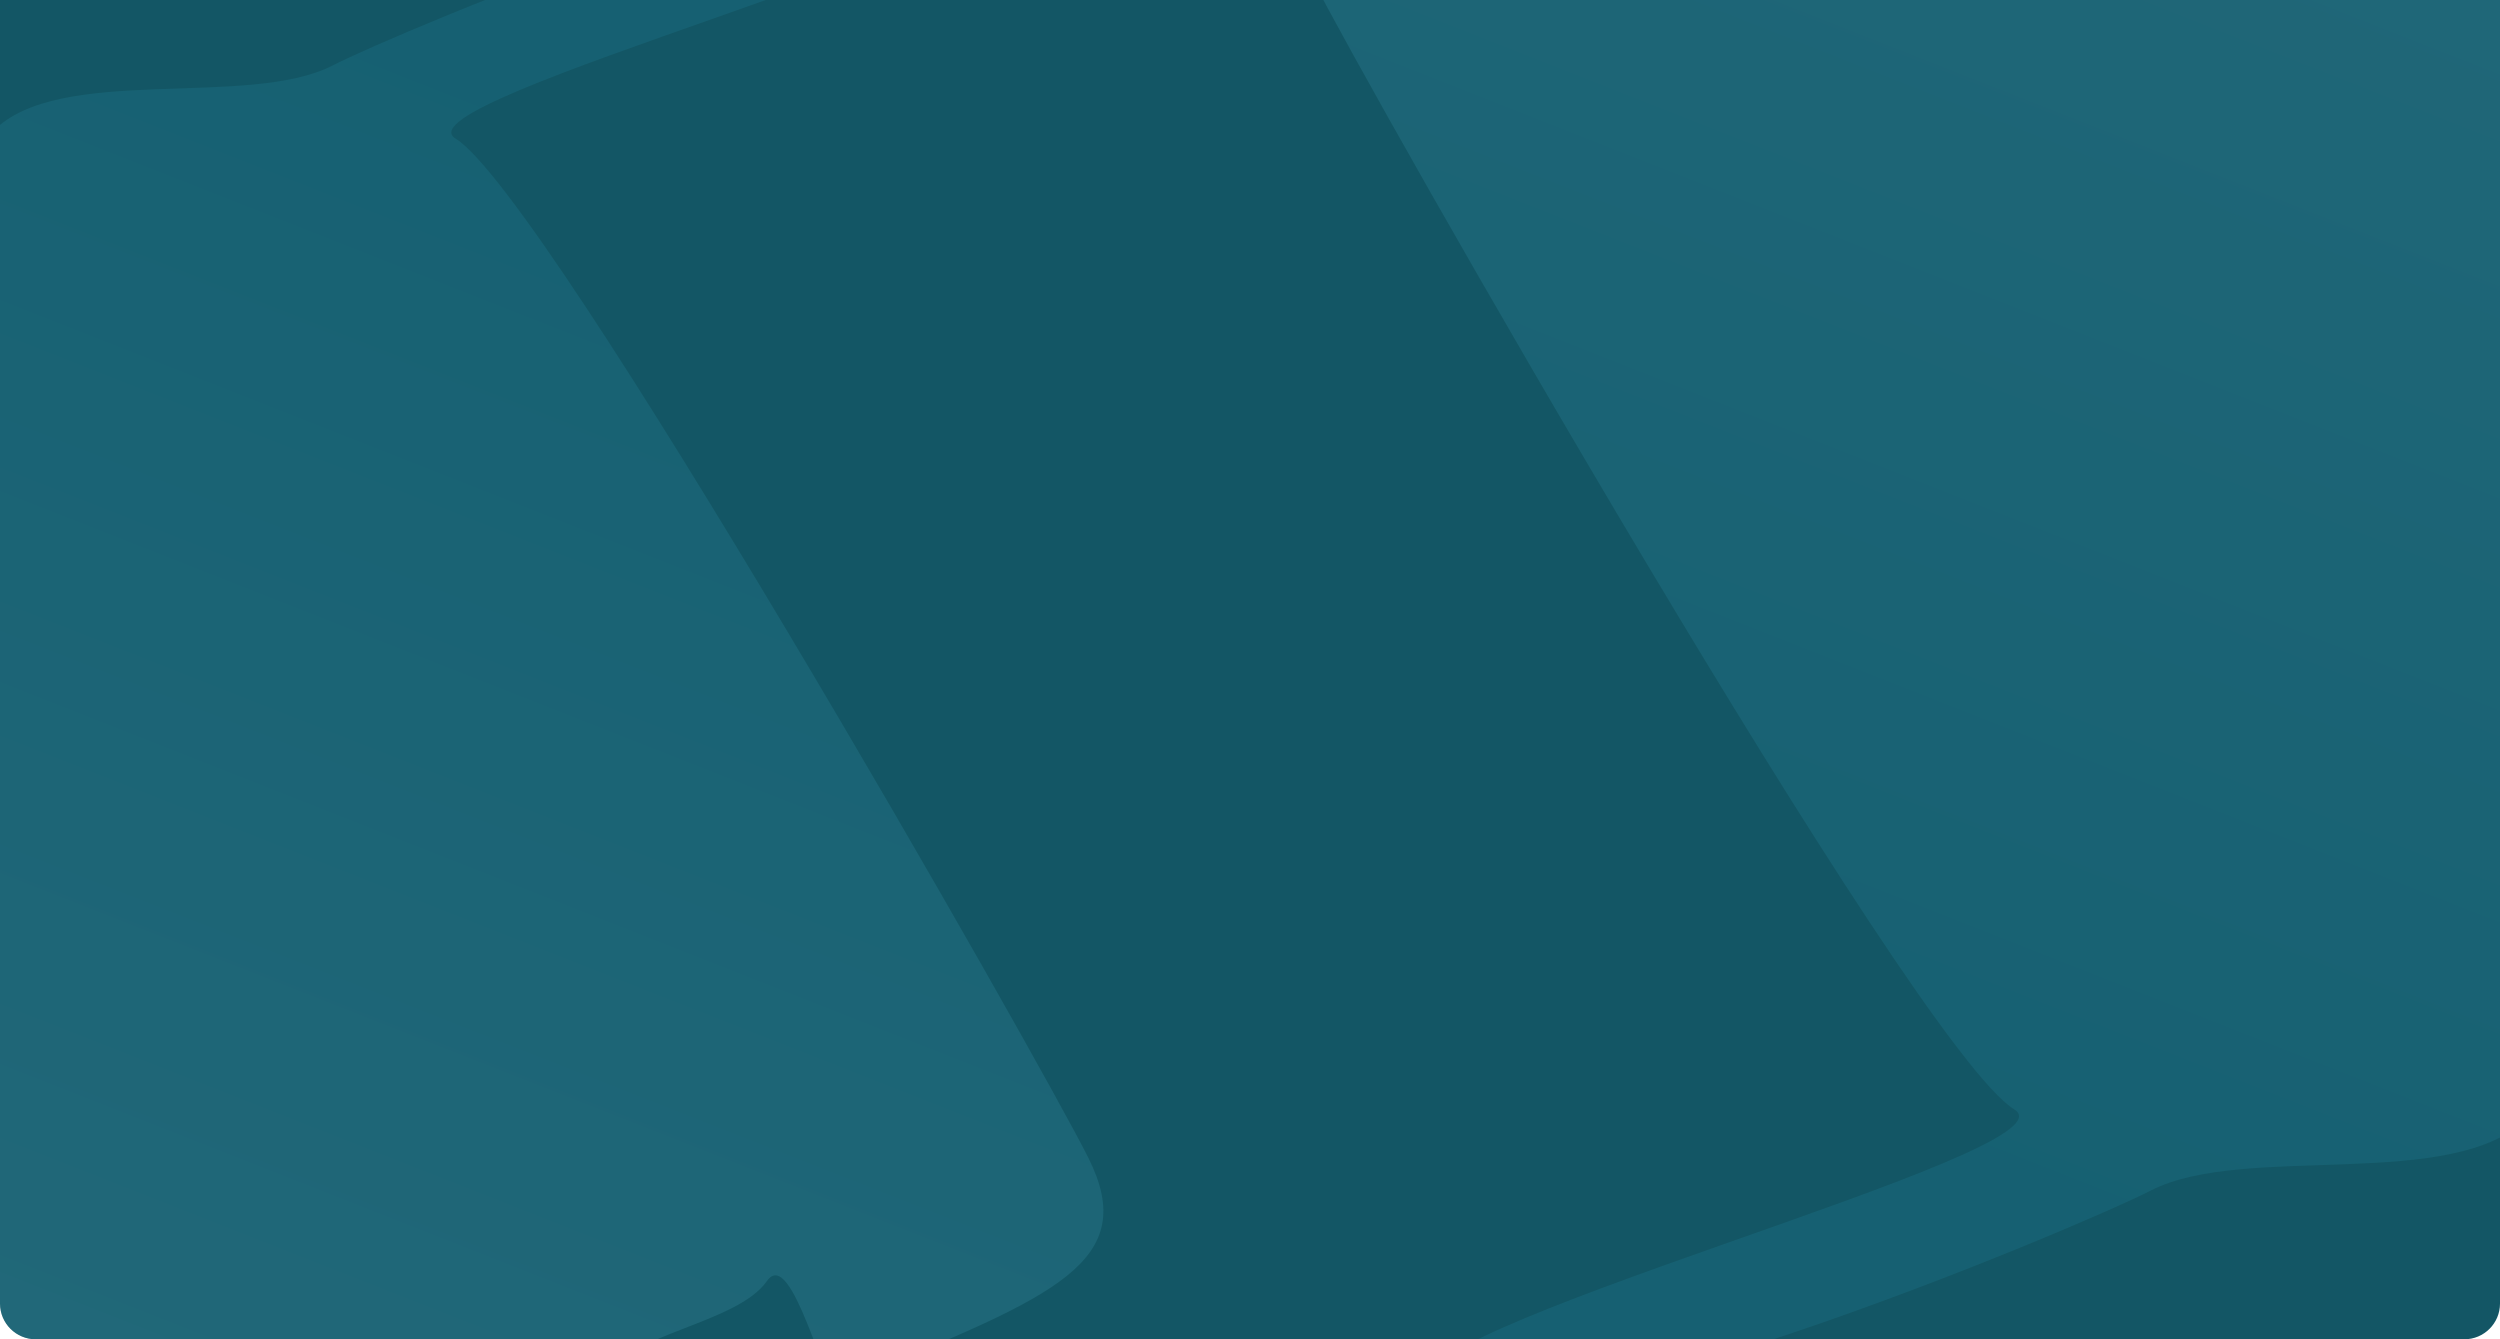 <svg width="560" height="300" viewBox="0 0 560 300" fill="none" xmlns="http://www.w3.org/2000/svg">
<g clip-path="url(#clip0_379_30432)">
<path d="M0 0H560V292C560 296.418 556.418 300 552 300H8C3.582 300 0 296.418 0 292V0Z" fill="#135665"/>
<g opacity="0.5" filter="url(#filter0_f_379_30432)">
<path fill-rule="evenodd" clip-rule="evenodd" d="M102.057 31.056C122.555 43.574 232.579 236.944 243.803 259.374C255.348 282.446 236.904 290.304 191.216 308.767C189.868 309.312 189.432 311.729 188.006 311.903C184.897 312.283 177.447 278.852 171.803 286.936C165.01 296.666 140.039 298.712 134.184 309.313C126.244 323.692 144.279 325.757 134.447 338.338C125.985 349.166 117.188 332.976 101.235 331.369C82.71 329.503 -45.419 402.276 -61.764 384.323C-80.749 363.469 -17.12 381.049 -24.523 356.319C-28.741 342.229 -93.51 257.807 -97.814 243.709C-101.805 230.633 -222.443 -77.694 -225.824 -90.697C-230.034 -106.894 -153.654 145.603 -140.7 151.438C-140.139 151.691 -139.669 151.088 -139.358 150.506C-103.073 82.583 -11.786 40.055 -1.554 29.424C13.049 14.251 55.613 24.377 74.483 14.68C88.612 7.419 201.998 -40.464 220.201 -25.332C233.536 -14.247 87.943 22.436 102.057 31.056Z" fill="url(#paint0_linear_379_30432)" fill-opacity="0.36"/>
</g>
<g opacity="0.5" filter="url(#filter1_f_379_30432)">
<path fill-rule="evenodd" clip-rule="evenodd" d="M451.189 248.497C428.441 234.604 306.338 20.004 293.882 -4.889C281.008 -30.616 301.735 -39.298 352.975 -60.001C354.017 -60.422 354.649 -61.562 355.218 -62.651C358.219 -68.397 367.133 -25.947 373.786 -35.476C381.325 -46.275 409.038 -48.545 415.535 -60.311C424.347 -76.268 404.332 -78.56 415.243 -92.523C424.634 -104.539 434.397 -86.571 452.102 -84.788C472.661 -82.718 614.858 -163.48 632.997 -143.555C654.066 -120.412 583.452 -139.922 591.667 -112.478C596.348 -96.84 668.228 -3.15 673.004 12.497C677.434 27.008 811.317 369.186 815.069 383.617C819.778 401.733 733.642 116.966 720.274 114.796C719.815 114.721 719.507 115.185 719.268 115.636C679.106 191.189 577.547 238.494 566.176 250.308C549.97 267.147 502.733 255.909 481.792 266.671C466.111 274.729 340.276 327.869 320.074 311.076C305.276 298.774 466.854 258.063 451.189 248.497Z" fill="url(#paint1_linear_379_30432)" fill-opacity="0.36"/>
</g>
</g>
<defs>
<filter id="filter0_f_379_30432" x="-336.621" y="-202.073" width="694.406" height="699.876" filterUnits="userSpaceOnUse" color-interpolation-filters="sRGB">
<feFlood flood-opacity="0" result="BackgroundImageFix"/>
<feBlend mode="normal" in="SourceGraphic" in2="BackgroundImageFix" result="shape"/>
<feGaussianBlur stdDeviation="55.315" result="effect1_foregroundBlur_379_30432"/>
</filter>
<filter id="filter1_f_379_30432" x="204.598" y="-232.282" width="696.22" height="702.291" filterUnits="userSpaceOnUse" color-interpolation-filters="sRGB">
<feFlood flood-opacity="0" result="BackgroundImageFix"/>
<feBlend mode="normal" in="SourceGraphic" in2="BackgroundImageFix" result="shape"/>
<feGaussianBlur stdDeviation="42.781" result="effect1_foregroundBlur_379_30432"/>
</filter>
<linearGradient id="paint0_linear_379_30432" x1="364.439" y1="118.886" x2="191.038" y2="558.772" gradientUnits="userSpaceOnUse">
<stop stop-color="#2191AB"/>
<stop offset="1" stop-color="#7FD3E6"/>
</linearGradient>
<linearGradient id="paint1_linear_379_30432" x1="160" y1="151.024" x2="352.439" y2="-337.158" gradientUnits="userSpaceOnUse">
<stop stop-color="#2191AB"/>
<stop offset="1" stop-color="#7FD3E6"/>
</linearGradient>
<clipPath id="clip0_379_30432">
<path d="M0 0H560V292C560 296.418 556.418 300 552 300H8C3.582 300 0 296.418 0 292V0Z" fill="white"/>
</clipPath>
</defs>
</svg>
